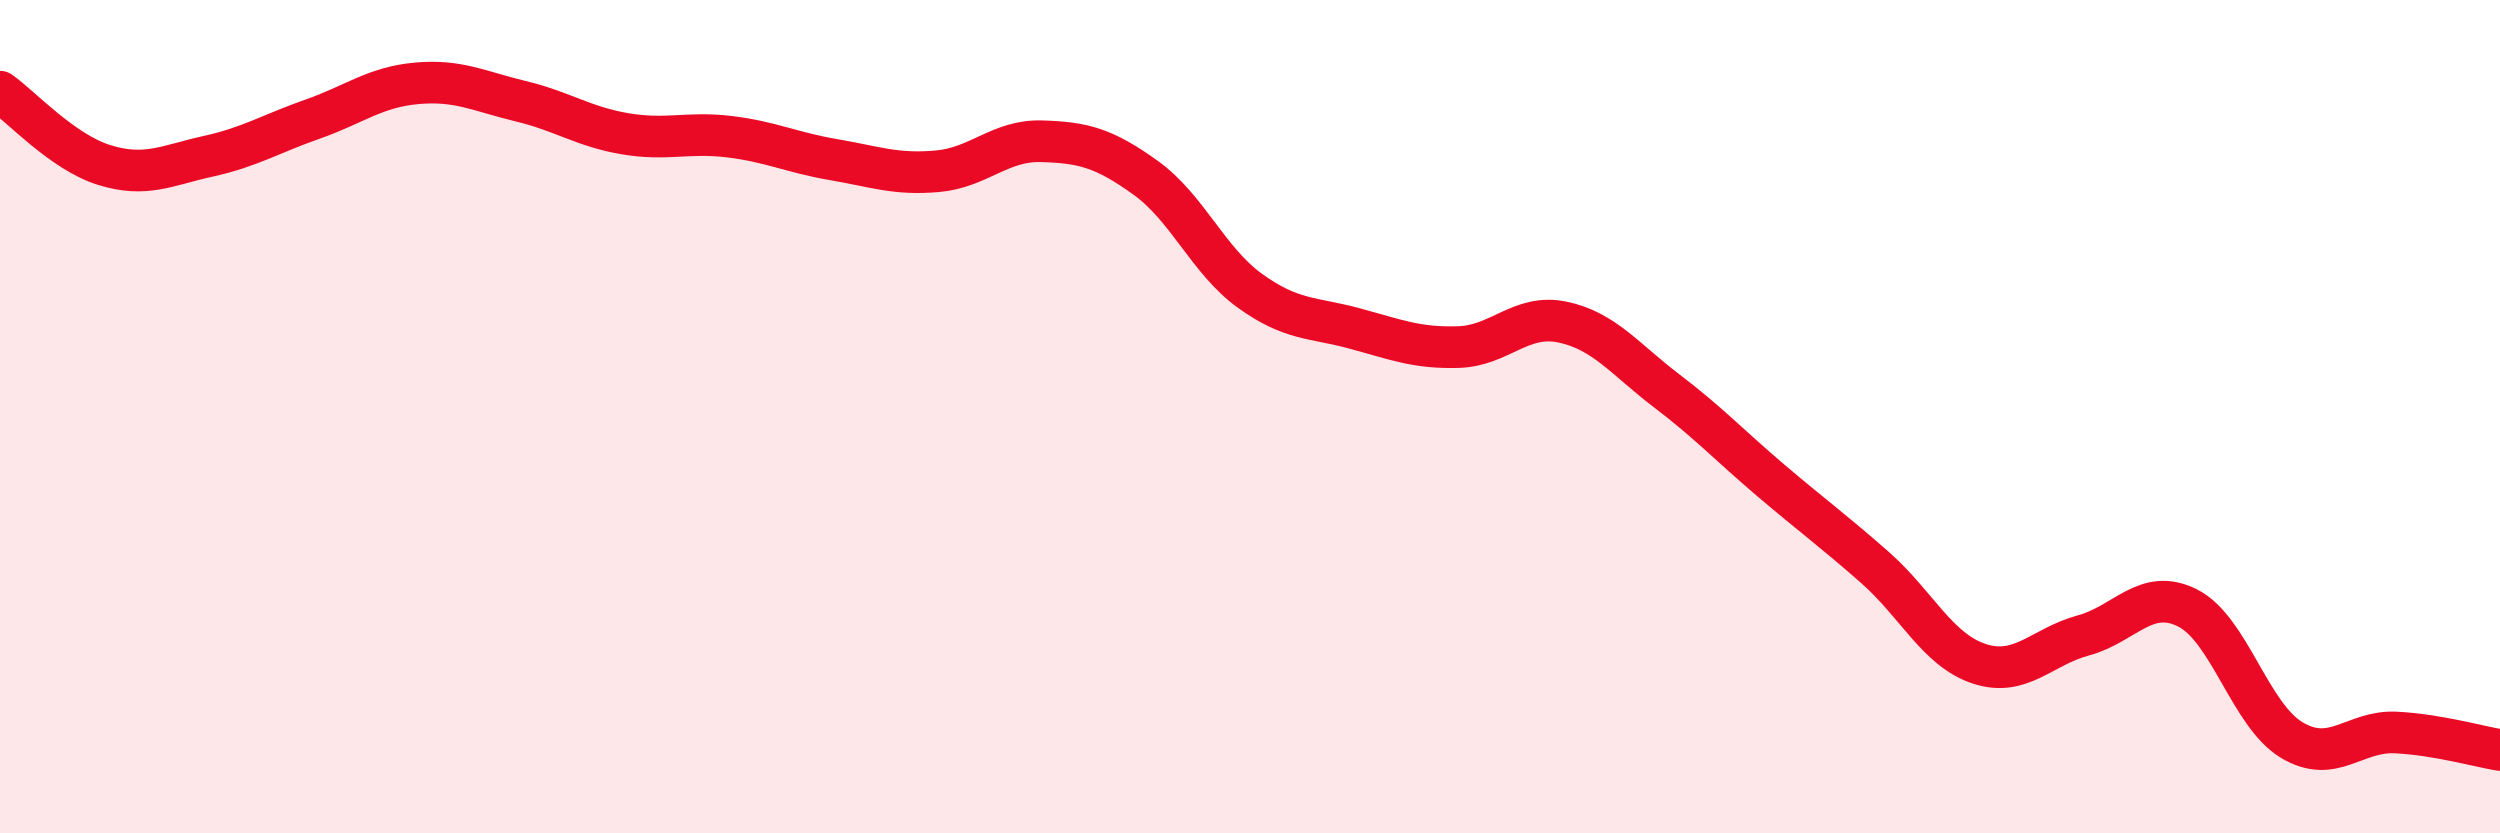 
    <svg width="60" height="20" viewBox="0 0 60 20" xmlns="http://www.w3.org/2000/svg">
      <path
        d="M 0,2.2 C 0.5,2.55 1.5,3.65 2.5,3.96 C 3.5,4.27 4,3.97 5,3.75 C 6,3.53 6.5,3.21 7.5,2.86 C 8.5,2.51 9,2.09 10,2 C 11,1.91 11.5,2.19 12.5,2.43 C 13.5,2.67 14,3.04 15,3.21 C 16,3.38 16.5,3.16 17.5,3.28 C 18.5,3.4 19,3.66 20,3.83 C 21,4 21.5,4.2 22.5,4.11 C 23.5,4.02 24,3.36 25,3.39 C 26,3.42 26.5,3.55 27.5,4.27 C 28.5,4.99 29,6.26 30,6.98 C 31,7.7 31.5,7.61 32.5,7.88 C 33.5,8.15 34,8.36 35,8.33 C 36,8.3 36.5,7.52 37.5,7.73 C 38.5,7.94 39,8.62 40,9.38 C 41,10.14 41.5,10.68 42.5,11.53 C 43.5,12.38 44,12.74 45,13.62 C 46,14.5 46.5,15.6 47.5,15.93 C 48.5,16.26 49,15.52 50,15.25 C 51,14.98 51.5,14.09 52.5,14.59 C 53.5,15.09 54,17.16 55,17.76 C 56,18.36 56.5,17.53 57.5,17.58 C 58.5,17.63 59.5,17.92 60,18L60 20L0 20Z"
        fill="#EB0A25"
        opacity="0.1"
        stroke-linecap="round"
        stroke-linejoin="round"
      />
      <path
        d="M 0,2.2 C 0.5,2.55 1.5,3.65 2.5,3.96 C 3.5,4.27 4,3.97 5,3.75 C 6,3.53 6.5,3.21 7.5,2.86 C 8.5,2.51 9,2.09 10,2 C 11,1.91 11.5,2.19 12.5,2.43 C 13.5,2.67 14,3.04 15,3.21 C 16,3.38 16.5,3.16 17.5,3.28 C 18.5,3.4 19,3.66 20,3.83 C 21,4 21.5,4.2 22.5,4.11 C 23.5,4.02 24,3.36 25,3.39 C 26,3.42 26.5,3.55 27.5,4.27 C 28.5,4.99 29,6.26 30,6.98 C 31,7.7 31.5,7.61 32.5,7.88 C 33.5,8.15 34,8.36 35,8.33 C 36,8.3 36.5,7.52 37.5,7.73 C 38.5,7.94 39,8.62 40,9.38 C 41,10.14 41.5,10.68 42.5,11.53 C 43.5,12.38 44,12.74 45,13.62 C 46,14.5 46.5,15.6 47.5,15.93 C 48.5,16.26 49,15.52 50,15.25 C 51,14.98 51.5,14.09 52.5,14.59 C 53.5,15.09 54,17.16 55,17.76 C 56,18.36 56.5,17.53 57.5,17.58 C 58.5,17.63 59.5,17.92 60,18"
        stroke="#EB0A25"
        stroke-width="1"
        fill="none"
        stroke-linecap="round"
        stroke-linejoin="round"
      />
    </svg>
  